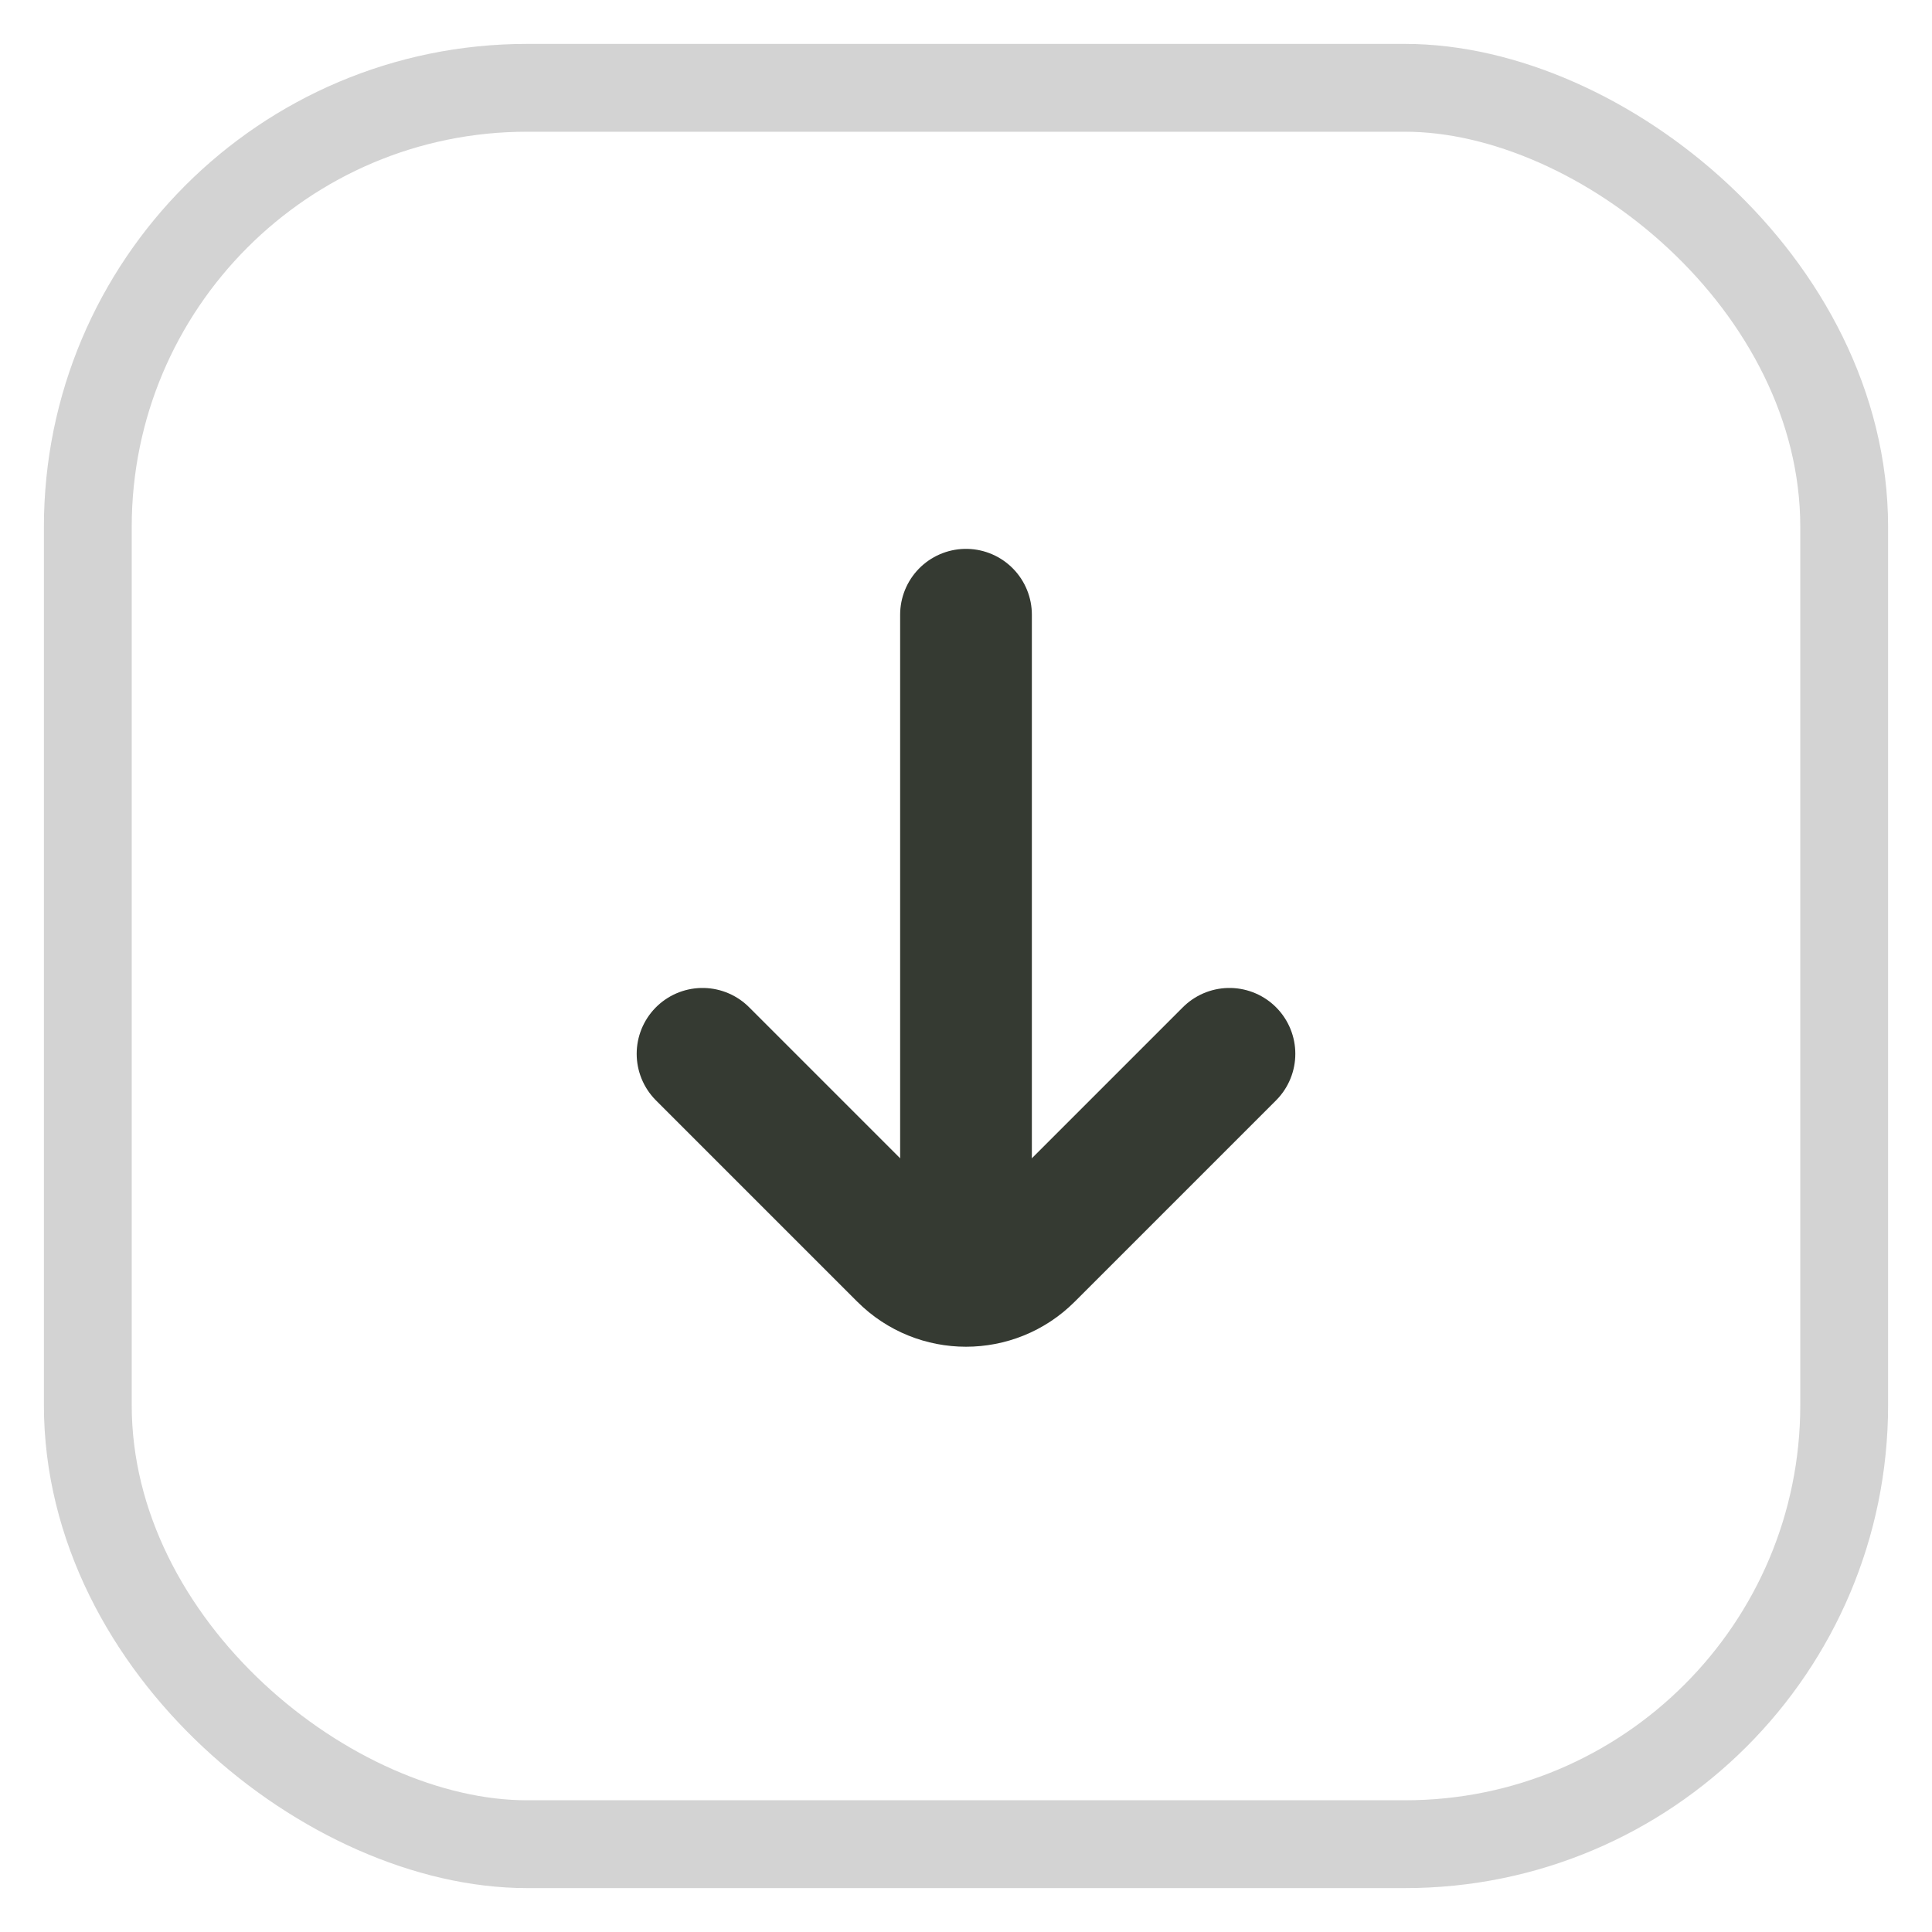 <svg width="22" height="22" viewBox="0 0 22 22" fill="none" xmlns="http://www.w3.org/2000/svg">
<rect width="20" height="20" rx="5" transform="matrix(1.19249e-08 -1 -1 -1.19249e-08 21 21)" stroke="#D3D3D3"/>
<path d="M8 12L10.293 14.293C10.683 14.683 11.317 14.683 11.707 14.293L14 12" stroke="#353A32" stroke-width="1.5" stroke-linecap="round"/>
<path d="M11 14L11 7" stroke="#353A32" stroke-width="1.5" stroke-linecap="round"/>
</svg>
